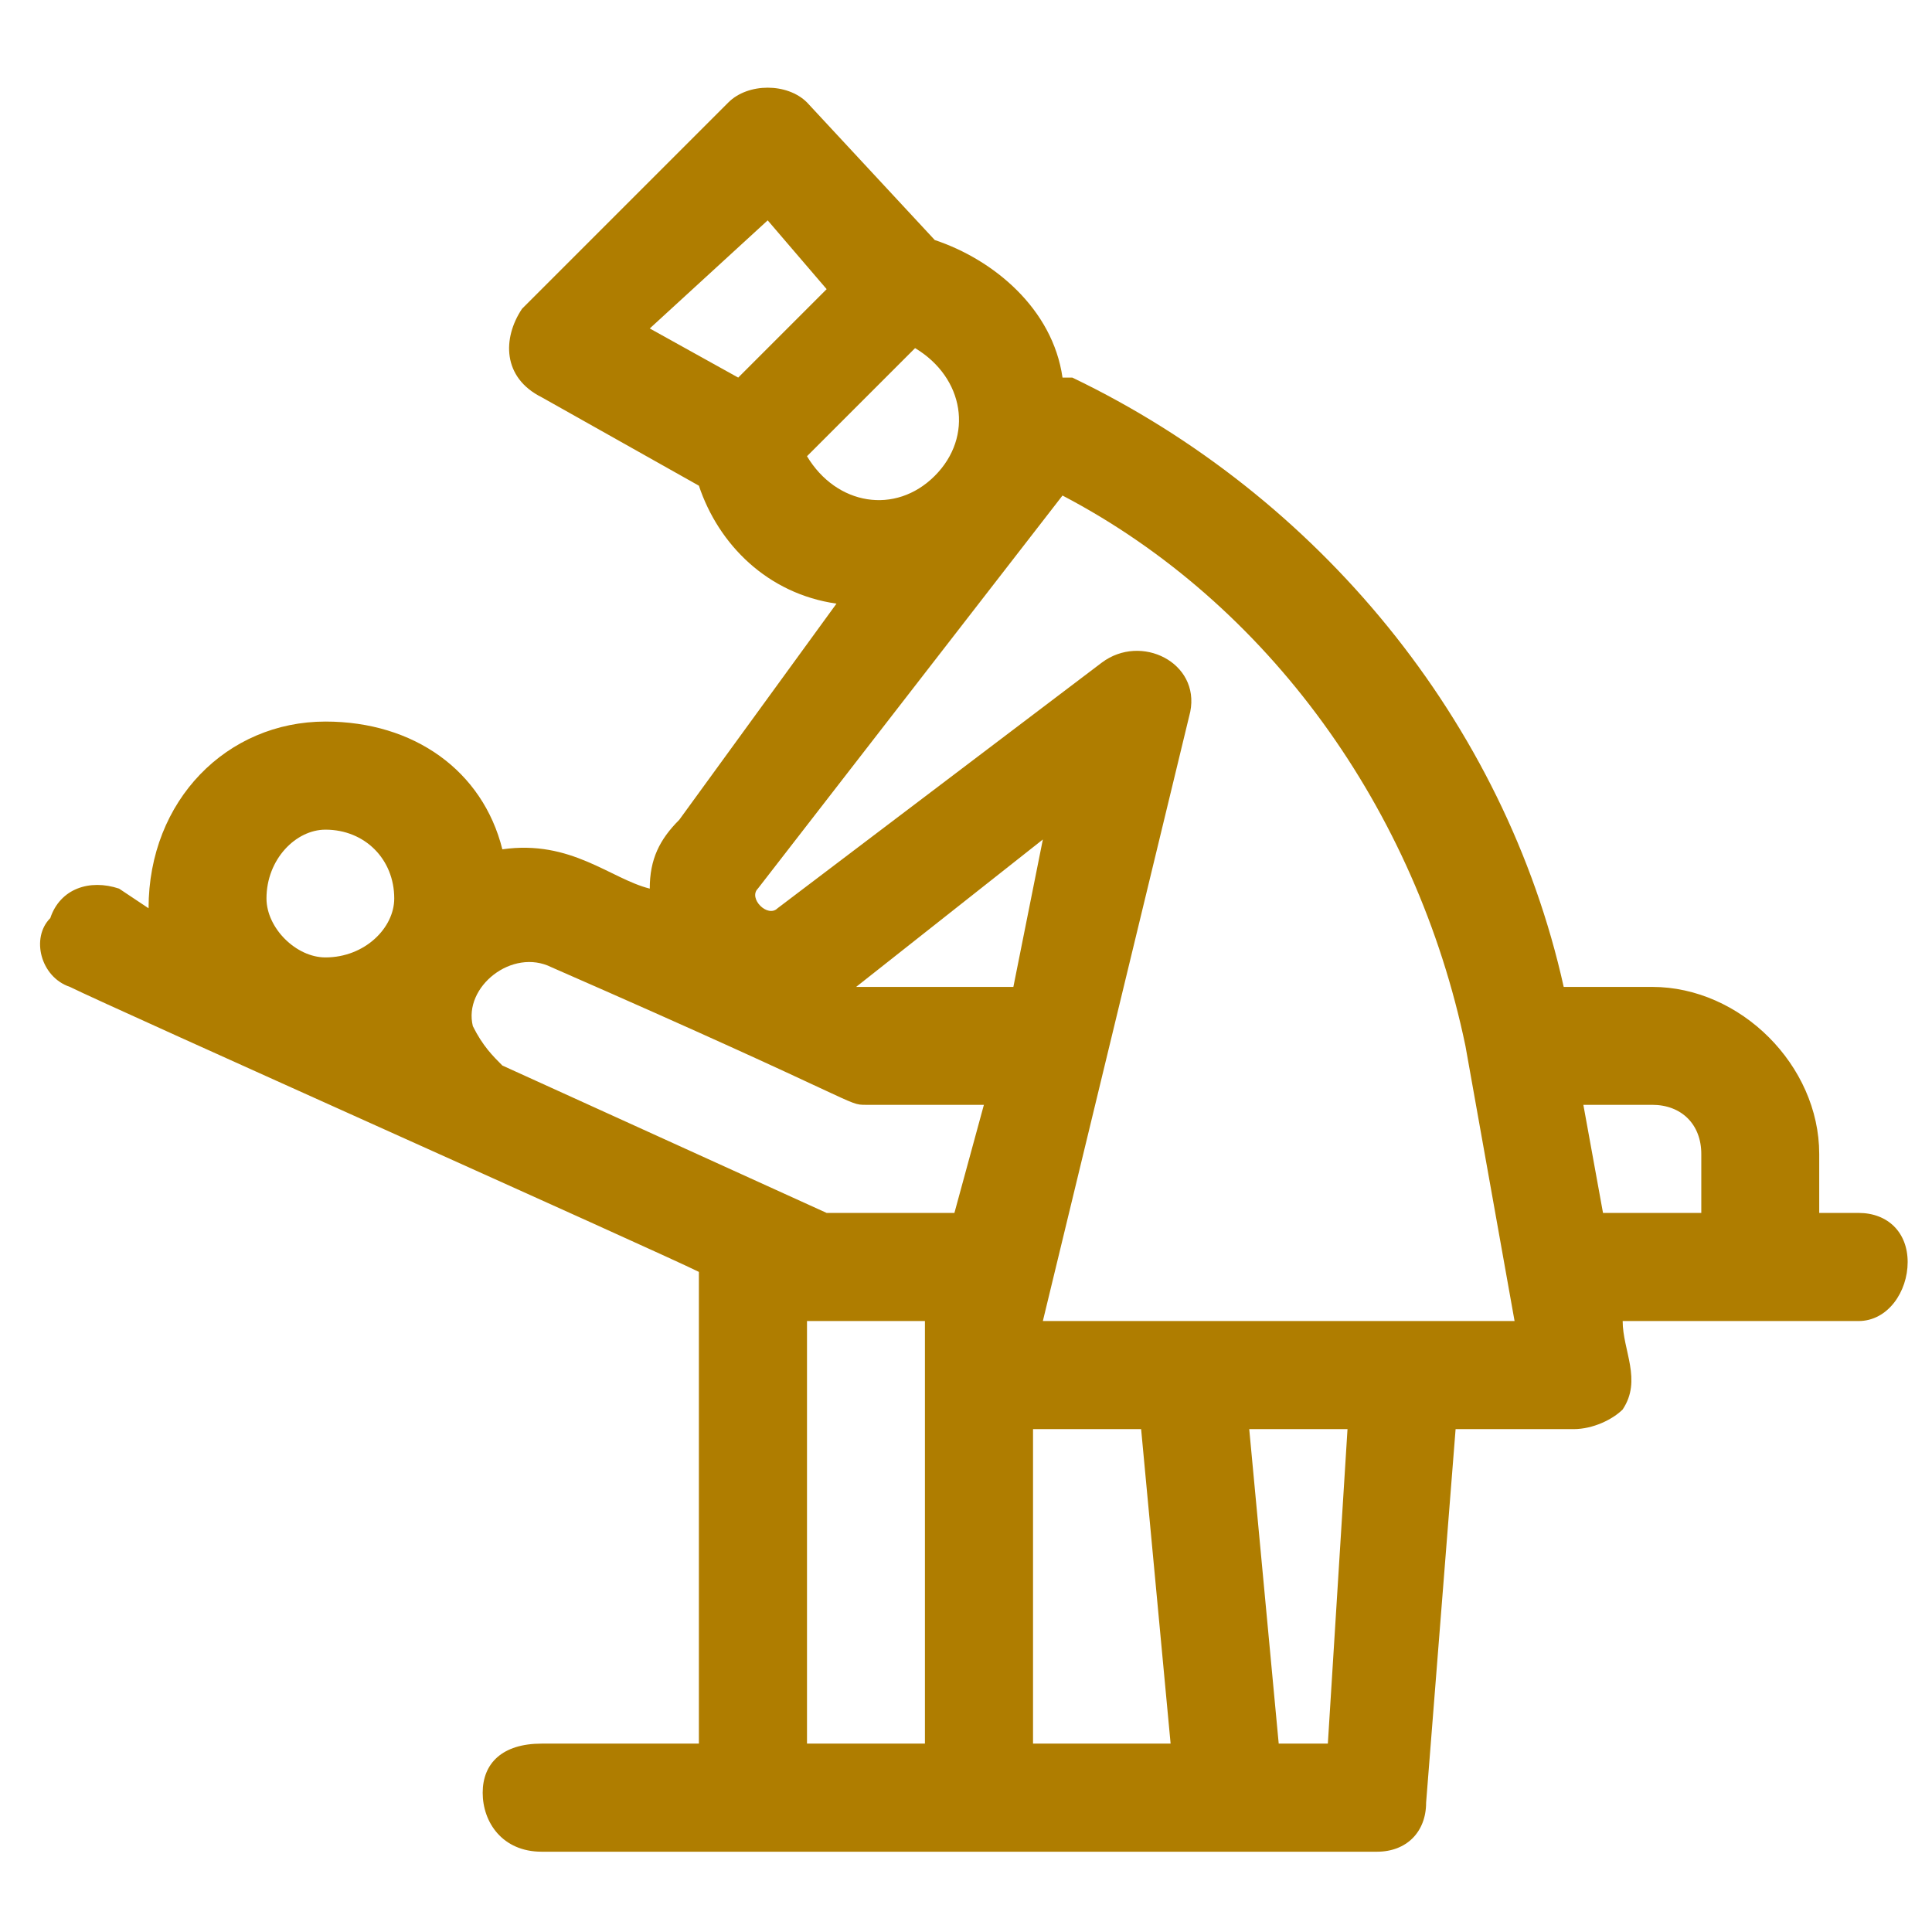 <?xml version="1.0" encoding="utf-8"?>
<!-- Generator: Adobe Illustrator 16.0.0, SVG Export Plug-In . SVG Version: 6.00 Build 0)  -->
<!DOCTYPE svg PUBLIC "-//W3C//DTD SVG 1.1//EN" "http://www.w3.org/Graphics/SVG/1.1/DTD/svg11.dtd">
<svg version="1.1" id="圖層_1" xmlns="http://www.w3.org/2000/svg" xmlns:xlink="http://www.w3.org/1999/xlink" x="0px" y="0px"
	 width="300px" height="300px" viewBox="0 0 300 300" enable-background="new 0 0 300 300" xml:space="preserve">
<g id="Group_x5F_2">
	<path fill-rule="evenodd" clip-rule="evenodd" fill="#AF7D00" d="M288.591,188.343h-6.104v-9.156
		c0-13.733-12.208-25.94-25.942-25.94h-13.733c-9.156-41.202-38.15-76.301-76.3-94.613h-1.526
		c-1.525-10.682-10.682-18.311-19.837-21.362L125.31,15.905c-3.052-3.052-9.157-3.052-12.208,0L81.057,47.951
		c-3.053,4.579-3.053,10.682,3.051,13.734l24.416,13.734c3.052,9.155,10.683,16.785,21.365,18.313l-24.416,33.571
		c-3.052,3.052-4.579,6.103-4.579,10.682c-6.104-1.526-12.208-7.629-22.89-6.104c-3.052-12.208-13.734-19.837-27.468-19.837
		c-15.26,0-27.467,12.207-27.467,28.993l-4.579-3.052c-4.578-1.526-9.156,0-10.682,4.579c-3.051,3.051-1.525,9.155,3.052,10.683
		c6.104,3.051,91.56,41.2,97.663,44.253v73.247H84.108c-6.104,0-9.156,3.052-9.156,7.631c0,4.577,3.052,9.155,9.156,9.155
		c10.682,0,117.501,0,129.709,0c4.578,0,7.63-3.053,7.63-7.63l4.578-57.988h18.312c3.053,0,6.104-1.525,7.63-3.052
		c3.053-4.577,0-9.155,0-13.733h36.624c4.578,0,7.63-4.579,7.63-9.156S293.169,188.343,288.591,188.343L288.591,188.343z
		 M119.206,34.217l9.156,10.683l-13.733,13.733l-13.735-7.629L119.206,34.217z M125.31,70.842l16.785-16.787
		c7.63,4.578,9.156,13.735,3.053,19.838C139.044,79.997,129.888,78.472,125.31,70.842z M177.193,221.914l4.578,48.832h-21.363
		v-48.832H177.193z M157.355,153.246h-21.364h-3.052l28.994-22.891L157.355,153.246z M85.634,150.193
		c48.832,21.364,45.779,21.364,48.832,21.364h18.312l-4.578,16.786h-19.838l-50.358-22.89c-1.525-1.526-3.052-3.052-4.578-6.104
		C71.9,153.246,79.53,147.141,85.634,150.193L85.634,150.193z M50.536,128.829c6.104,0,10.682,4.578,10.682,10.683
		c0,4.578-4.578,9.156-10.682,9.156c-4.578,0-9.156-4.579-9.156-9.156C41.38,133.406,45.958,128.829,50.536,128.829z
		 M125.31,205.129c1.525,0,6.104,0,18.312,0v65.617H125.31V205.129z M206.188,270.746h-7.631l-4.577-48.832h15.259L206.188,270.746z
		 M161.934,205.129l22.89-94.612c1.525-7.63-7.63-12.207-13.733-7.63l-50.358,38.15c-1.526,1.526-4.579-1.526-3.052-3.052
		l47.305-61.04c32.046,16.787,54.936,48.832,62.565,85.456l7.631,42.728C219.921,205.129,180.245,205.129,161.934,205.129
		L161.934,205.129z M245.863,171.557h10.682c4.578,0,7.631,3.053,7.631,7.63v9.156h-15.261L245.863,171.557z"/>
</g>
</svg>
